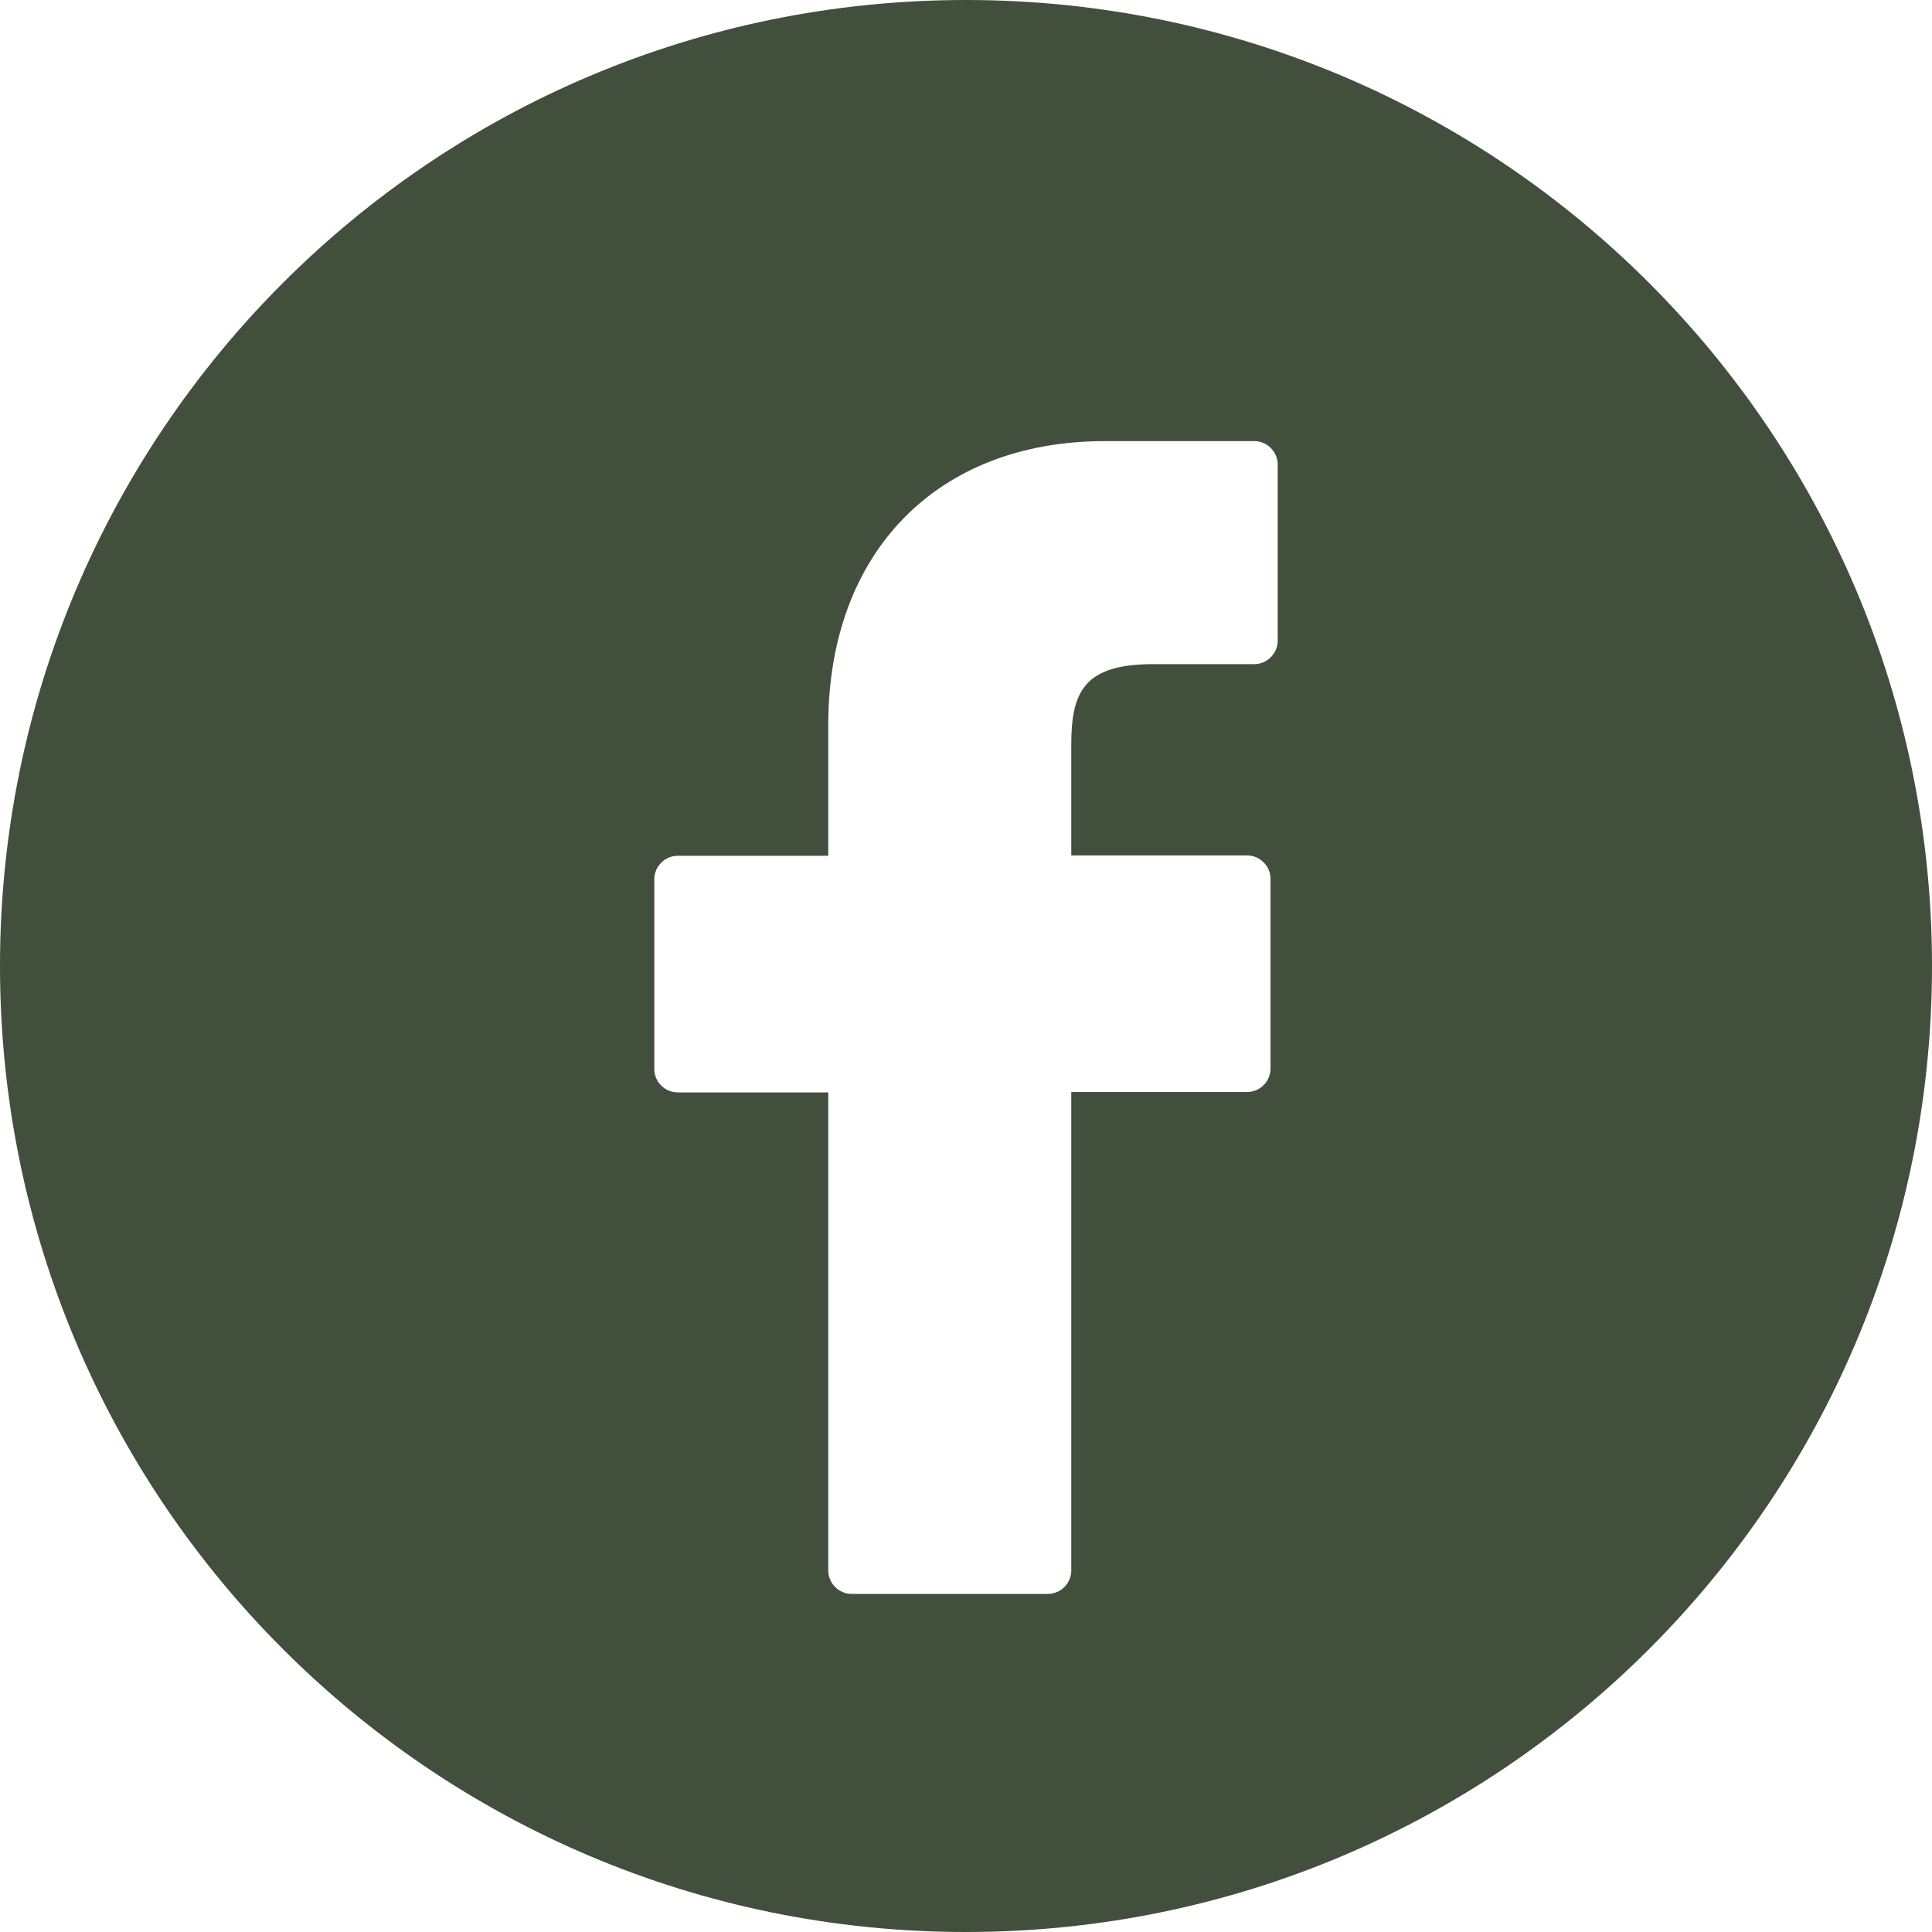 <?xml version="1.0" encoding="UTF-8"?> <svg xmlns="http://www.w3.org/2000/svg" xmlns:xlink="http://www.w3.org/1999/xlink" version="1.1" id="Layer_1" x="0px" y="0px" viewBox="0 0 512 512" style="enable-background:new 0 0 512 512;" xml:space="preserve"> <style type="text/css"> .st0{fill:#424F3D;} .st1{fill:#4D4E5A;} </style> <g> <path class="st0" d="M256,0C114.6,0,0,114.6,0,256s114.6,256,256,256s256-114.6,256-256S397.4,0,256,0z M338.6,169.8 c0,3.4-2.8,6.2-6.2,6.2h-26.7c-18.3,0-21.8,7.2-21.8,21.3v29.4h46.6c3.4,0,6.2,2.8,6.2,6.2v50.3c0,3.4-2.8,6.2-6.2,6.2h-46.6v126.8 l0,0c0,3.4-2.8,6.2-6.2,6.2h-52c-3.4,0-6.2-2.8-6.2-6.2V289.5h-39.9c-3.4,0-6.2-2.8-6.2-6.2V233l0,0c0-3.4,2.8-6.2,6.2-6.2h39.9 v-34.7c0-45.7,28.8-75.2,73.3-75.2h39.6l0,0l0,0l0,0c3.4,0,6.2,2.8,6.2,6.2V169.8z"></path> <path class="st1" d="M332.4,116.9L332.4,116.9L332.4,116.9z"></path> </g> </svg> 